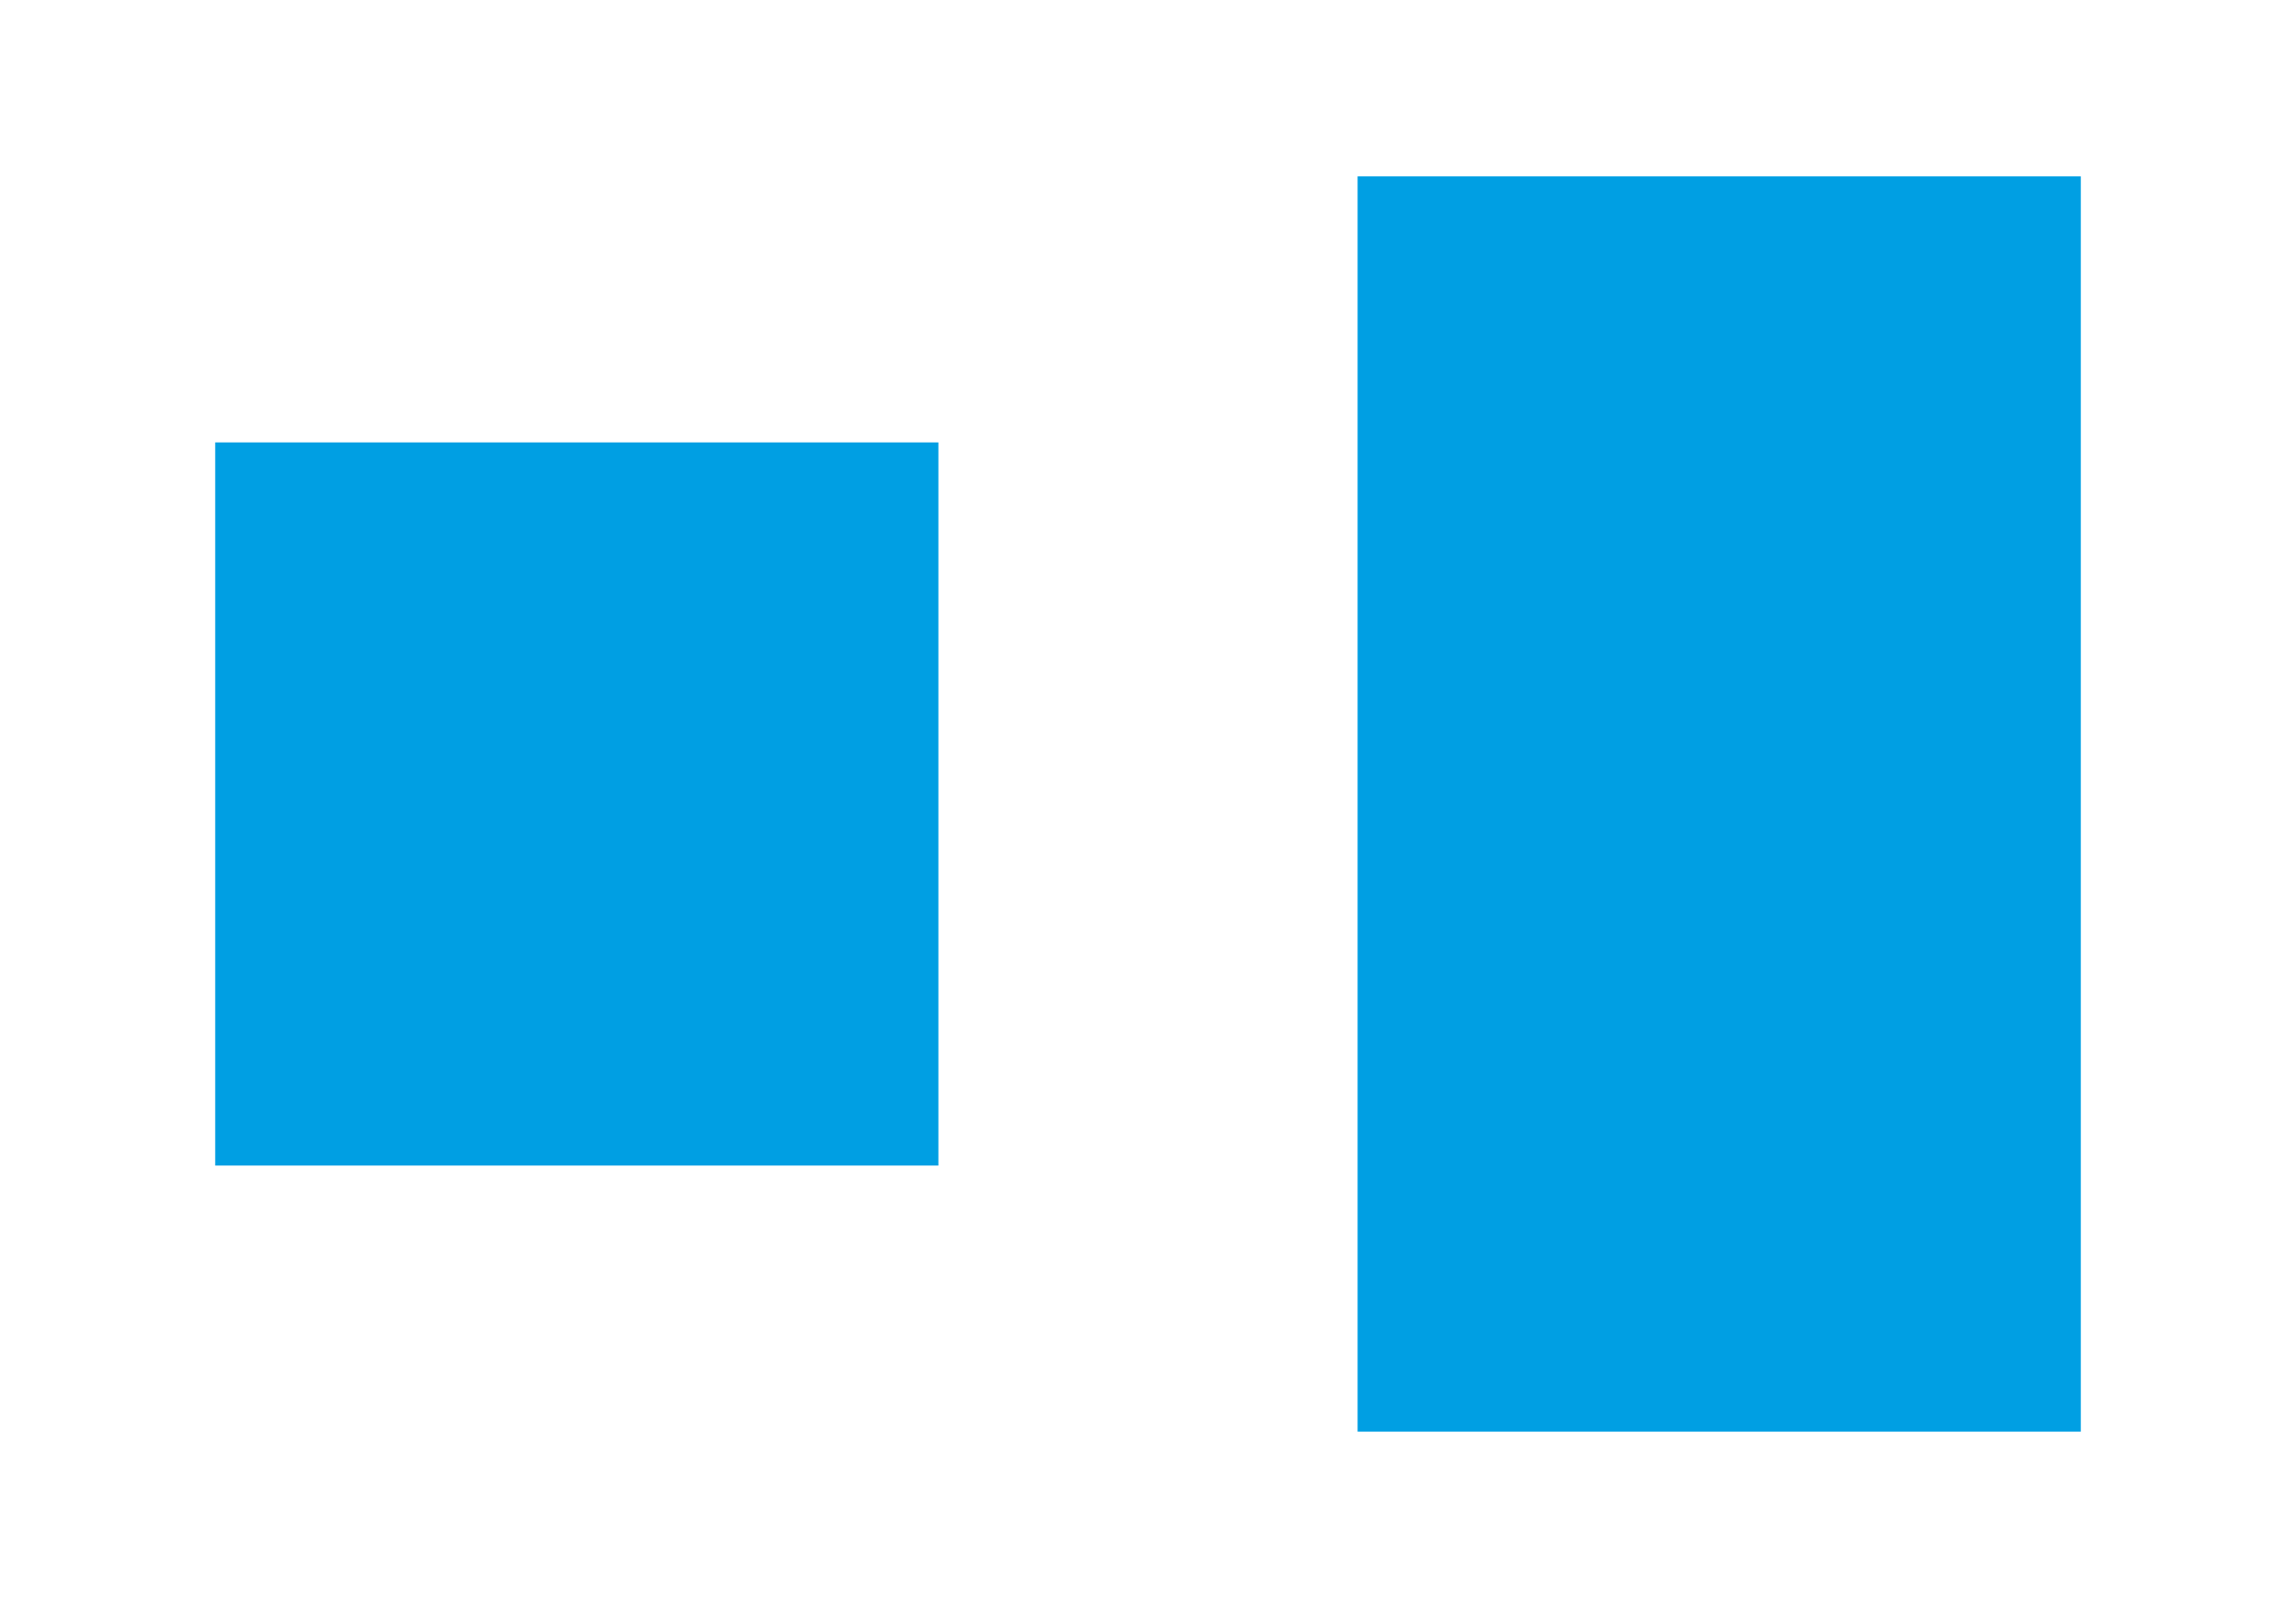 <?xml version="1.0" encoding="utf-8"?>
<!-- Generator: Adobe Illustrator 25.4.4, SVG Export Plug-In . SVG Version: 6.00 Build 0)  -->
<svg version="1.1" id="Calque_1" xmlns="http://www.w3.org/2000/svg" xmlns:xlink="http://www.w3.org/1999/xlink" x="0px" y="0px"
	 viewBox="0 0 781 547" style="enable-background:new 0 0 781 547;" xml:space="preserve">
<style type="text/css">
	.st0{fill:#DBDBDB;}
	.st1{fill:#020203;}
	.st2{fill:#009FE3;}
</style>
<g>
	<path class="st0" d="M-287.5,143.9l24,252.4c0,0,82.8,14,155.9,0l24.2-252.4H-287.5z"/>
	<path class="st1" d="M-287.4,144l6.6,63.4l3.3,31.6l3.1,31.5l3.1,31.4l1.6,15.7l1.5,15.7l2.9,31.4l2.7,31.5l-0.8-0.9
		c12.8,2.1,25.8,3.6,38.8,4.8c13,1.1,26,1.7,39.1,1.9c13,0.3,26.1-0.3,39.1-1.2c13-0.9,25.9-2.8,38.7-5.1l-0.5,0.6l5.6-63.1
		l5.8-63.1l5.9-63.1l6.1-63.1l1.5,1.7c-16.9,0-33.8,0-50.7-0.2l-50.8-0.3L-287.4,144z M-287.6,143.8l101.7-0.9l51.2-0.3
		c17.1-0.1,34.2-0.2,51.3-0.2h1.7l-0.2,1.7l-6,63.1l-6.2,63.1l-6.3,63.1l-6.5,63.1l-0.1,0.5l-0.5,0.1l-9.7,1.6
		c-1.6,0.2-3.2,0.5-4.8,0.7l-4.9,0.6c-3.2,0.4-6.5,0.8-9.7,1.1l-9.8,0.8c-3.3,0.3-6.5,0.4-9.8,0.6c-3.3,0.1-6.5,0.4-9.8,0.4
		l-9.8,0.2h-9.8c-13.1-0.1-26.1-0.7-39.1-1.6s-26-2.2-39-4.2l-0.7-0.1l-0.1-0.8l-3.2-31.6l-3.1-31.7l-1.5-15.8l-1.4-15.8l-2.9-31.7
		l-2.8-31.6l-2.7-31.5L-287.6,143.8z"/>
</g>
<g>
	<path class="st0" d="M-83.2,149.9h-204.7c-3.4,0-6.2-2.8-6.2-6.2l0,0c0-3.4,2.8-6.2,6.2-6.2h204.6c3.4,0,6.2,2.8,6.2,6.2l0,0
		C-77,147.1-79.8,149.9-83.2,149.9z"/>
	<g>
		<path class="st1" d="M-83.2,150c-9.3,0.1-18.7,0.1-28,0.2l-28,0.4c-18.7,0.3-37.4,0.3-56.1,0.2l-28-0.3l-14-0.1l-14-0.1
			c-9.3-0.1-18.7,0-28,0h-7c-0.6,0-1.1,0-1.8,0c-0.6,0-1.2-0.1-1.8-0.3c-1.2-0.4-2.2-1.1-3-2.1c-1.6-1.9-2-4.8-0.9-7.1
			s3.5-3.9,6.1-3.9c18.7-0.2,37.4-0.3,56.1-0.4c18.7-0.1,37.4-0.2,56.1-0.1c18.7,0,37.4,0.1,56.1,0.4l28,0.4l7,0.1
			c1.1,0,2.4-0.1,3.5,0.4c1.1,0.4,2.2,1.1,2.9,2.1c1.5,1.9,1.8,4.6,0.7,6.8C-78.5,148.6-80.9,150-83.2,150z M-83.2,149.8
			c2.3,0,4.5-1.4,5.5-3.5s0.7-4.7-0.8-6.4c-0.7-0.9-1.7-1.6-2.8-1.9c-1.1-0.4-2.2-0.3-3.4-0.3l-7,0.1l-28,0.4
			c-18.7,0.3-37.4,0.4-56.1,0.4c-18.7,0.1-37.4,0-56.1-0.1s-37.4-0.2-56.1-0.4c-2.1,0-4.2,1.3-5.2,3.2s-0.7,4.4,0.7,6.1
			c0.7,0.8,1.6,1.5,2.6,1.9s2.1,0.3,3.3,0.4h7c9.3,0,18.7,0.1,28,0l14-0.1l14-0.1l28-0.3c18.7-0.1,37.4-0.1,56.1,0.2l28,0.4
			C-101.9,149.7-92.6,149.7-83.2,149.8z"/>
	</g>
</g>
<rect x="73.2" y="150.5" class="st2" width="246" height="246"/>
<rect x="461.8" y="60" class="st2" width="246" height="427"/>
</svg>
